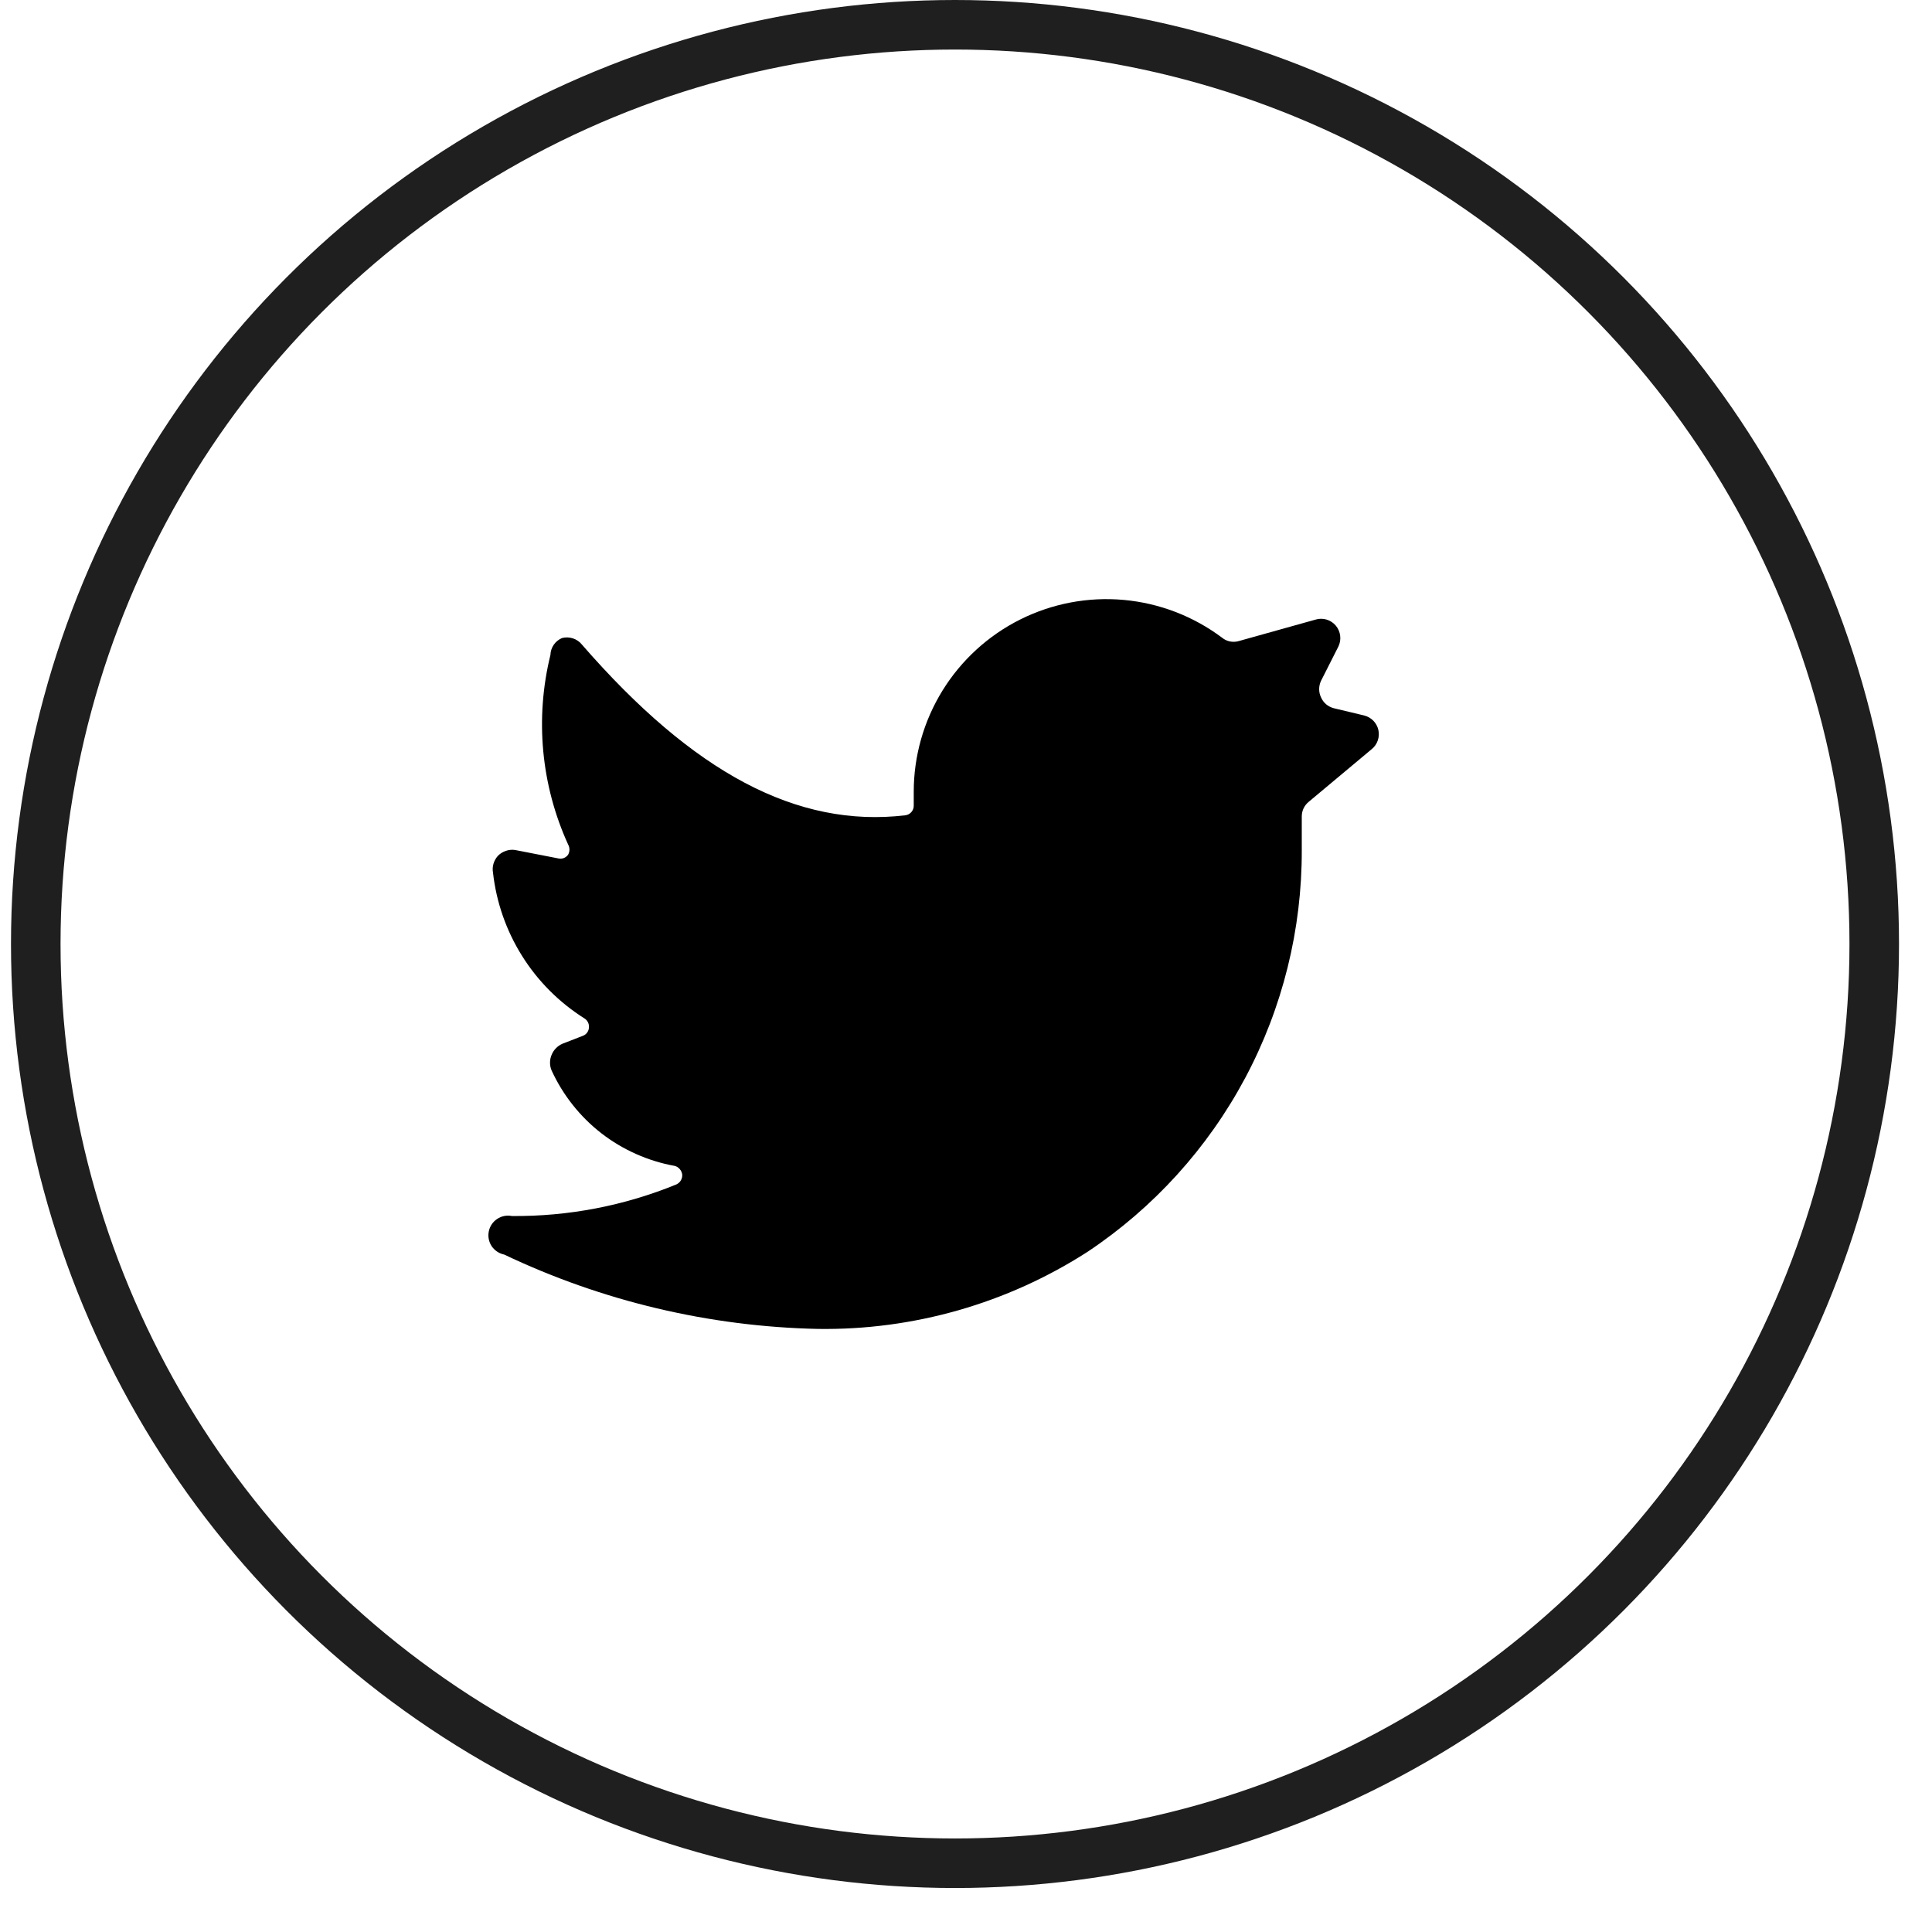 <svg xmlns="http://www.w3.org/2000/svg" width="39" height="39" viewBox="0 0 39 39" fill="none"><g clip-path="url(#clip0_184_16405)"><path d="M27.693 15.12C27.749 15.074 27.79 15.014 27.813 14.945C27.836 14.877 27.84 14.804 27.824 14.734C27.808 14.664 27.772 14.599 27.722 14.548C27.671 14.497 27.608 14.461 27.538 14.443L26.923 14.296C26.867 14.281 26.814 14.254 26.77 14.217C26.725 14.179 26.69 14.131 26.667 14.078C26.642 14.026 26.629 13.969 26.629 13.911C26.629 13.853 26.642 13.796 26.667 13.743L27.017 13.051C27.05 12.983 27.063 12.907 27.053 12.832C27.044 12.758 27.014 12.687 26.965 12.629C26.916 12.571 26.852 12.529 26.779 12.507C26.707 12.486 26.63 12.485 26.558 12.507L25.002 12.942C24.945 12.958 24.885 12.96 24.826 12.948C24.768 12.936 24.714 12.91 24.668 12.872C24.09 12.439 23.403 12.175 22.684 12.11C21.964 12.045 21.241 12.182 20.595 12.505C19.949 12.828 19.406 13.325 19.026 13.939C18.647 14.553 18.445 15.261 18.445 15.983V16.263C18.446 16.311 18.429 16.357 18.397 16.393C18.366 16.429 18.322 16.452 18.274 16.458C16.089 16.715 13.997 15.602 11.741 13.005C11.694 12.948 11.631 12.907 11.561 12.885C11.491 12.863 11.415 12.861 11.344 12.88C11.277 12.909 11.219 12.956 11.177 13.017C11.136 13.077 11.113 13.149 11.111 13.222C10.796 14.502 10.922 15.85 11.469 17.049C11.486 17.08 11.495 17.115 11.495 17.15C11.495 17.185 11.486 17.22 11.469 17.251C11.448 17.282 11.418 17.306 11.383 17.32C11.349 17.334 11.311 17.337 11.274 17.329L10.396 17.158C10.333 17.149 10.27 17.155 10.211 17.176C10.151 17.196 10.097 17.23 10.053 17.274C10.011 17.32 9.98 17.374 9.962 17.434C9.944 17.493 9.941 17.556 9.952 17.617C10.019 18.214 10.22 18.788 10.539 19.297C10.858 19.806 11.287 20.236 11.796 20.557C11.826 20.575 11.851 20.602 11.867 20.633C11.884 20.665 11.891 20.7 11.889 20.736C11.888 20.772 11.877 20.808 11.856 20.839C11.836 20.869 11.806 20.893 11.772 20.907L11.352 21.07C11.253 21.114 11.174 21.195 11.134 21.296C11.113 21.345 11.103 21.398 11.103 21.451C11.103 21.505 11.113 21.558 11.134 21.607C11.362 22.105 11.708 22.542 12.141 22.878C12.575 23.213 13.083 23.439 13.623 23.536C13.662 23.547 13.696 23.569 13.722 23.6C13.748 23.63 13.765 23.667 13.771 23.707C13.775 23.748 13.766 23.79 13.745 23.826C13.724 23.863 13.692 23.891 13.654 23.909C12.601 24.34 11.472 24.557 10.333 24.547C10.23 24.526 10.123 24.547 10.036 24.606C9.948 24.664 9.887 24.755 9.867 24.858C9.846 24.961 9.867 25.068 9.925 25.156C9.984 25.243 10.075 25.304 10.178 25.325C12.158 26.267 14.316 26.779 16.509 26.826C18.437 26.854 20.331 26.313 21.953 25.27C23.288 24.381 24.382 23.174 25.137 21.758C25.891 20.343 26.283 18.762 26.278 17.158V16.481C26.278 16.425 26.29 16.369 26.314 16.318C26.339 16.267 26.374 16.221 26.418 16.186L27.693 15.12Z" fill="black"></path></g><circle cx="19.278" cy="19.056" r="18.556" stroke="#1F1F1F"></circle><defs><clipPath id="clip0_184_16405"><rect width="18.667" height="18.667" fill="white" transform="translate(9.556 10.111)"></rect></clipPath></defs></svg>